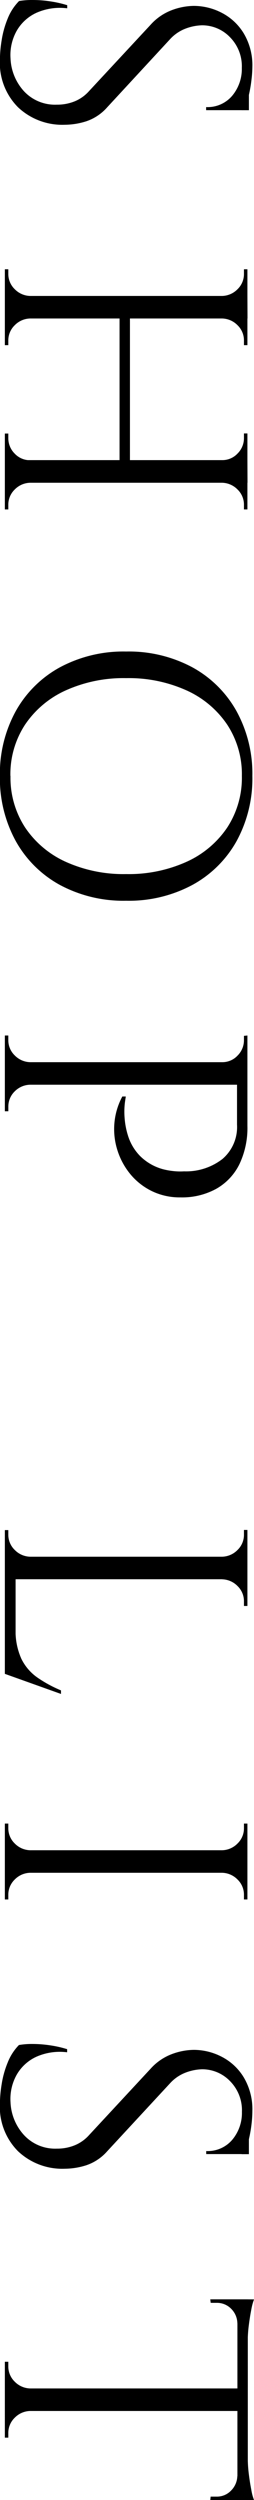 <svg xmlns="http://www.w3.org/2000/svg" width="10.262" height="100.996" viewBox="0 0 10.262 100.996"><path d="M3.514-10A4.511,4.511,0,0,1,4-9.968q.259.028.5.077t.448.1a1.536,1.536,0,0,1,.315.105v1.554H5.138a1.3,1.3,0,0,0-.462-1.057,1.692,1.692,0,0,0-1.12-.385,1.672,1.672,0,0,0-1.246.483,1.556,1.556,0,0,0-.476,1.127,2.012,2.012,0,0,0,.119.623,1.643,1.643,0,0,0,.441.665L5.152-4.13a1.958,1.958,0,0,1,.56.84,2.9,2.9,0,0,1,.14.868,2.6,2.6,0,0,1-.707,1.89A2.541,2.541,0,0,1,3.234.2a5.3,5.3,0,0,1-.791-.07,3.869,3.869,0,0,1-.882-.245A2.123,2.123,0,0,1,.854-.574a3.114,3.114,0,0,1-.042-.56,4.743,4.743,0,0,1,.056-.707,4.416,4.416,0,0,1,.154-.679h.126A2.335,2.335,0,0,0,1.33-1.274a1.764,1.764,0,0,0,.735.8,2,2,0,0,0,1.1.245A2.09,2.09,0,0,0,4.487-.763,1.708,1.708,0,0,0,5.04-2.1a1.859,1.859,0,0,0-.14-.735A1.584,1.584,0,0,0,4.494-3.4L1.806-5.894a2.189,2.189,0,0,1-.588-.861A2.6,2.6,0,0,1,1.05-7.63a2.455,2.455,0,0,1,.28-1.134,2.237,2.237,0,0,1,.833-.889A2.515,2.515,0,0,1,3.514-10Zm1.75.14v.294H4.2v-.294Zm15.05.056V0H19.4V-9.8Zm-6.636,0V0h-.91V-9.8ZM19.53-5.054v.42H13.538v-.42ZM12.81-1.022V0H11.69V-.14h.182A.849.849,0,0,0,12.495-.4a.9.9,0,0,0,.273-.623Zm0-7.756h-.042a.9.9,0,0,0-.273-.623.849.849,0,0,0-.623-.259H11.69V-9.8h1.12Zm.826,7.756h.042a.9.9,0,0,0,.273.623.849.849,0,0,0,.623.259h.182V0h-1.12Zm0-7.756V-9.8h1.12v.14h-.182a.849.849,0,0,0-.623.259.9.9,0,0,0-.273.623Zm5.81,7.756V0h-1.12V-.14h.182a.873.873,0,0,0,.63-.259.838.838,0,0,0,.266-.623Zm0-7.756H19.4a.838.838,0,0,0-.266-.623.873.873,0,0,0-.63-.259h-.182V-9.8h1.12Zm.826,7.756h.042a.9.9,0,0,0,.273.623.849.849,0,0,0,.623.259h.182V0h-1.12Zm0-7.756V-9.8h1.12v.14H21.21a.849.849,0,0,0-.623.259.9.9,0,0,0-.273.623ZM32.158-10a5.284,5.284,0,0,1,2.632.637,4.525,4.525,0,0,1,1.771,1.785A5.422,5.422,0,0,1,37.2-4.9a5.422,5.422,0,0,1-.637,2.674A4.525,4.525,0,0,1,34.79-.441,5.284,5.284,0,0,1,32.158.2,5.255,5.255,0,0,1,29.54-.441a4.525,4.525,0,0,1-1.771-1.785A5.422,5.422,0,0,1,27.132-4.9a5.422,5.422,0,0,1,.637-2.674A4.525,4.525,0,0,1,29.54-9.359,5.255,5.255,0,0,1,32.158-10Zm0,9.772a3.681,3.681,0,0,0,2.079-.588A3.924,3.924,0,0,0,35.623-2.45a5.67,5.67,0,0,0,.5-2.45,5.67,5.67,0,0,0-.5-2.45,3.924,3.924,0,0,0-1.386-1.638,3.681,3.681,0,0,0-2.079-.588,3.657,3.657,0,0,0-2.065.588A3.924,3.924,0,0,0,28.707-7.35a5.67,5.67,0,0,0-.5,2.45,5.67,5.67,0,0,0,.5,2.45A3.924,3.924,0,0,0,30.093-.812,3.657,3.657,0,0,0,32.158-.224ZM44.45-9.8H46.3a3.41,3.41,0,0,1,1.54.322,2.311,2.311,0,0,1,.994.931,2.86,2.86,0,0,1,.35,1.449,2.577,2.577,0,0,1-.252,1.155,2.605,2.605,0,0,1-.672.861,2.876,2.876,0,0,1-.952.525,2.817,2.817,0,0,1-1.1.133,2.782,2.782,0,0,1-1.1-.322v-.14l.238.035a3.113,3.113,0,0,0,.609.014,3.143,3.143,0,0,0,.784-.154,2.03,2.03,0,0,0,.77-.469,2.085,2.085,0,0,0,.539-.938,2.758,2.758,0,0,0,.07-.385,2.486,2.486,0,0,0,.014-.455,2.4,2.4,0,0,0-.5-1.554,1.7,1.7,0,0,0-1.386-.588H44.59l-.035-.105-.07-.21Zm.182,0V0h-.91V-9.8Zm-.868,8.778V0h-1.12V-.14h.182A.849.849,0,0,0,43.449-.4a.9.9,0,0,0,.273-.623Zm0-7.756h-.042a.838.838,0,0,0-.266-.623.873.873,0,0,0-.63-.259h-.168l-.014-.14h1.12Zm.826,7.756h.042A.9.9,0,0,0,44.9-.4a.849.849,0,0,0,.623.259h.182V0H44.59ZM64.61-9.8V0H63.7V-9.8ZM68.39-.434V0H64.568V-.434Zm.854-1.834L68.432,0H66.108l.5-.434a2.746,2.746,0,0,0,1.211-.231,1.986,1.986,0,0,0,.763-.651,5.116,5.116,0,0,0,.518-.952Zm-5.5,1.246V0h-1.12V-.14H62.8A.849.849,0,0,0,63.427-.4a.9.9,0,0,0,.273-.623Zm0-7.756H63.7a.9.9,0,0,0-.273-.623A.849.849,0,0,0,62.8-9.66h-.182V-9.8h1.12Zm.826,0V-9.8h1.12v.14h-.182a.849.849,0,0,0-.623.259.9.9,0,0,0-.273.623ZM76.468-9.8V0h-.91V-9.8ZM75.6-1.022V0H74.48V-.14h.182A.849.849,0,0,0,75.285-.4a.9.9,0,0,0,.273-.623Zm0-7.756h-.042a.9.9,0,0,0-.273-.623.849.849,0,0,0-.623-.259H74.48V-9.8H75.6Zm.826,7.756h.042a.9.9,0,0,0,.273.623.849.849,0,0,0,.623.259h.182V0h-1.12Zm0-7.756V-9.8h1.12v.14h-.182a.849.849,0,0,0-.623.259.9.9,0,0,0-.273.623ZM86.086-10a4.511,4.511,0,0,1,.483.028q.259.028.5.077t.448.1a1.536,1.536,0,0,1,.315.105v1.554H87.71a1.3,1.3,0,0,0-.462-1.057,1.692,1.692,0,0,0-1.12-.385,1.672,1.672,0,0,0-1.246.483,1.556,1.556,0,0,0-.476,1.127,2.012,2.012,0,0,0,.119.623,1.643,1.643,0,0,0,.441.665L87.724-4.13a1.958,1.958,0,0,1,.56.84,2.9,2.9,0,0,1,.14.868,2.6,2.6,0,0,1-.707,1.89A2.541,2.541,0,0,1,85.806.2a5.3,5.3,0,0,1-.791-.07,3.869,3.869,0,0,1-.882-.245,2.124,2.124,0,0,1-.707-.455,3.115,3.115,0,0,1-.042-.56,4.743,4.743,0,0,1,.056-.707,4.417,4.417,0,0,1,.154-.679h.126A2.335,2.335,0,0,0,83.9-1.274a1.764,1.764,0,0,0,.735.8,2,2,0,0,0,1.1.245,2.09,2.09,0,0,0,1.323-.539A1.708,1.708,0,0,0,87.612-2.1a1.859,1.859,0,0,0-.14-.735,1.584,1.584,0,0,0-.406-.567L84.378-5.894a2.189,2.189,0,0,1-.588-.861,2.6,2.6,0,0,1-.168-.875,2.455,2.455,0,0,1,.28-1.134,2.237,2.237,0,0,1,.833-.889A2.515,2.515,0,0,1,86.086-10Zm1.75.14v.294H86.772v-.294Zm10.374.1V0H97.3V-9.758Zm3.6-.056v.42H93.7v-.42Zm0,.378V-8.3l-.14-.014v-.238a.787.787,0,0,0-.245-.588.86.86,0,0,0-.581-.252v-.042Zm0-.63v.406L100.1-9.814a5.366,5.366,0,0,0,.651-.042q.343-.042.637-.1A2.112,2.112,0,0,0,101.808-10.066ZM97.342-1.022V0h-1.12V-.14H96.4A.849.849,0,0,0,97.027-.4a.9.9,0,0,0,.273-.623Zm.826,0h.042a.9.9,0,0,0,.273.623.849.849,0,0,0,.623.259h.182V0h-1.12Zm-3.5-8.414v.042a.85.85,0,0,0-.588.252.8.8,0,0,0-.238.588v.238L93.7-8.3V-9.436Zm-.966-.63a2.549,2.549,0,0,0,.427.112q.287.056.637.1a5.435,5.435,0,0,0,.644.042L93.7-9.66Z" transform="translate(0.196 -0.812) rotate(90)"/></svg>